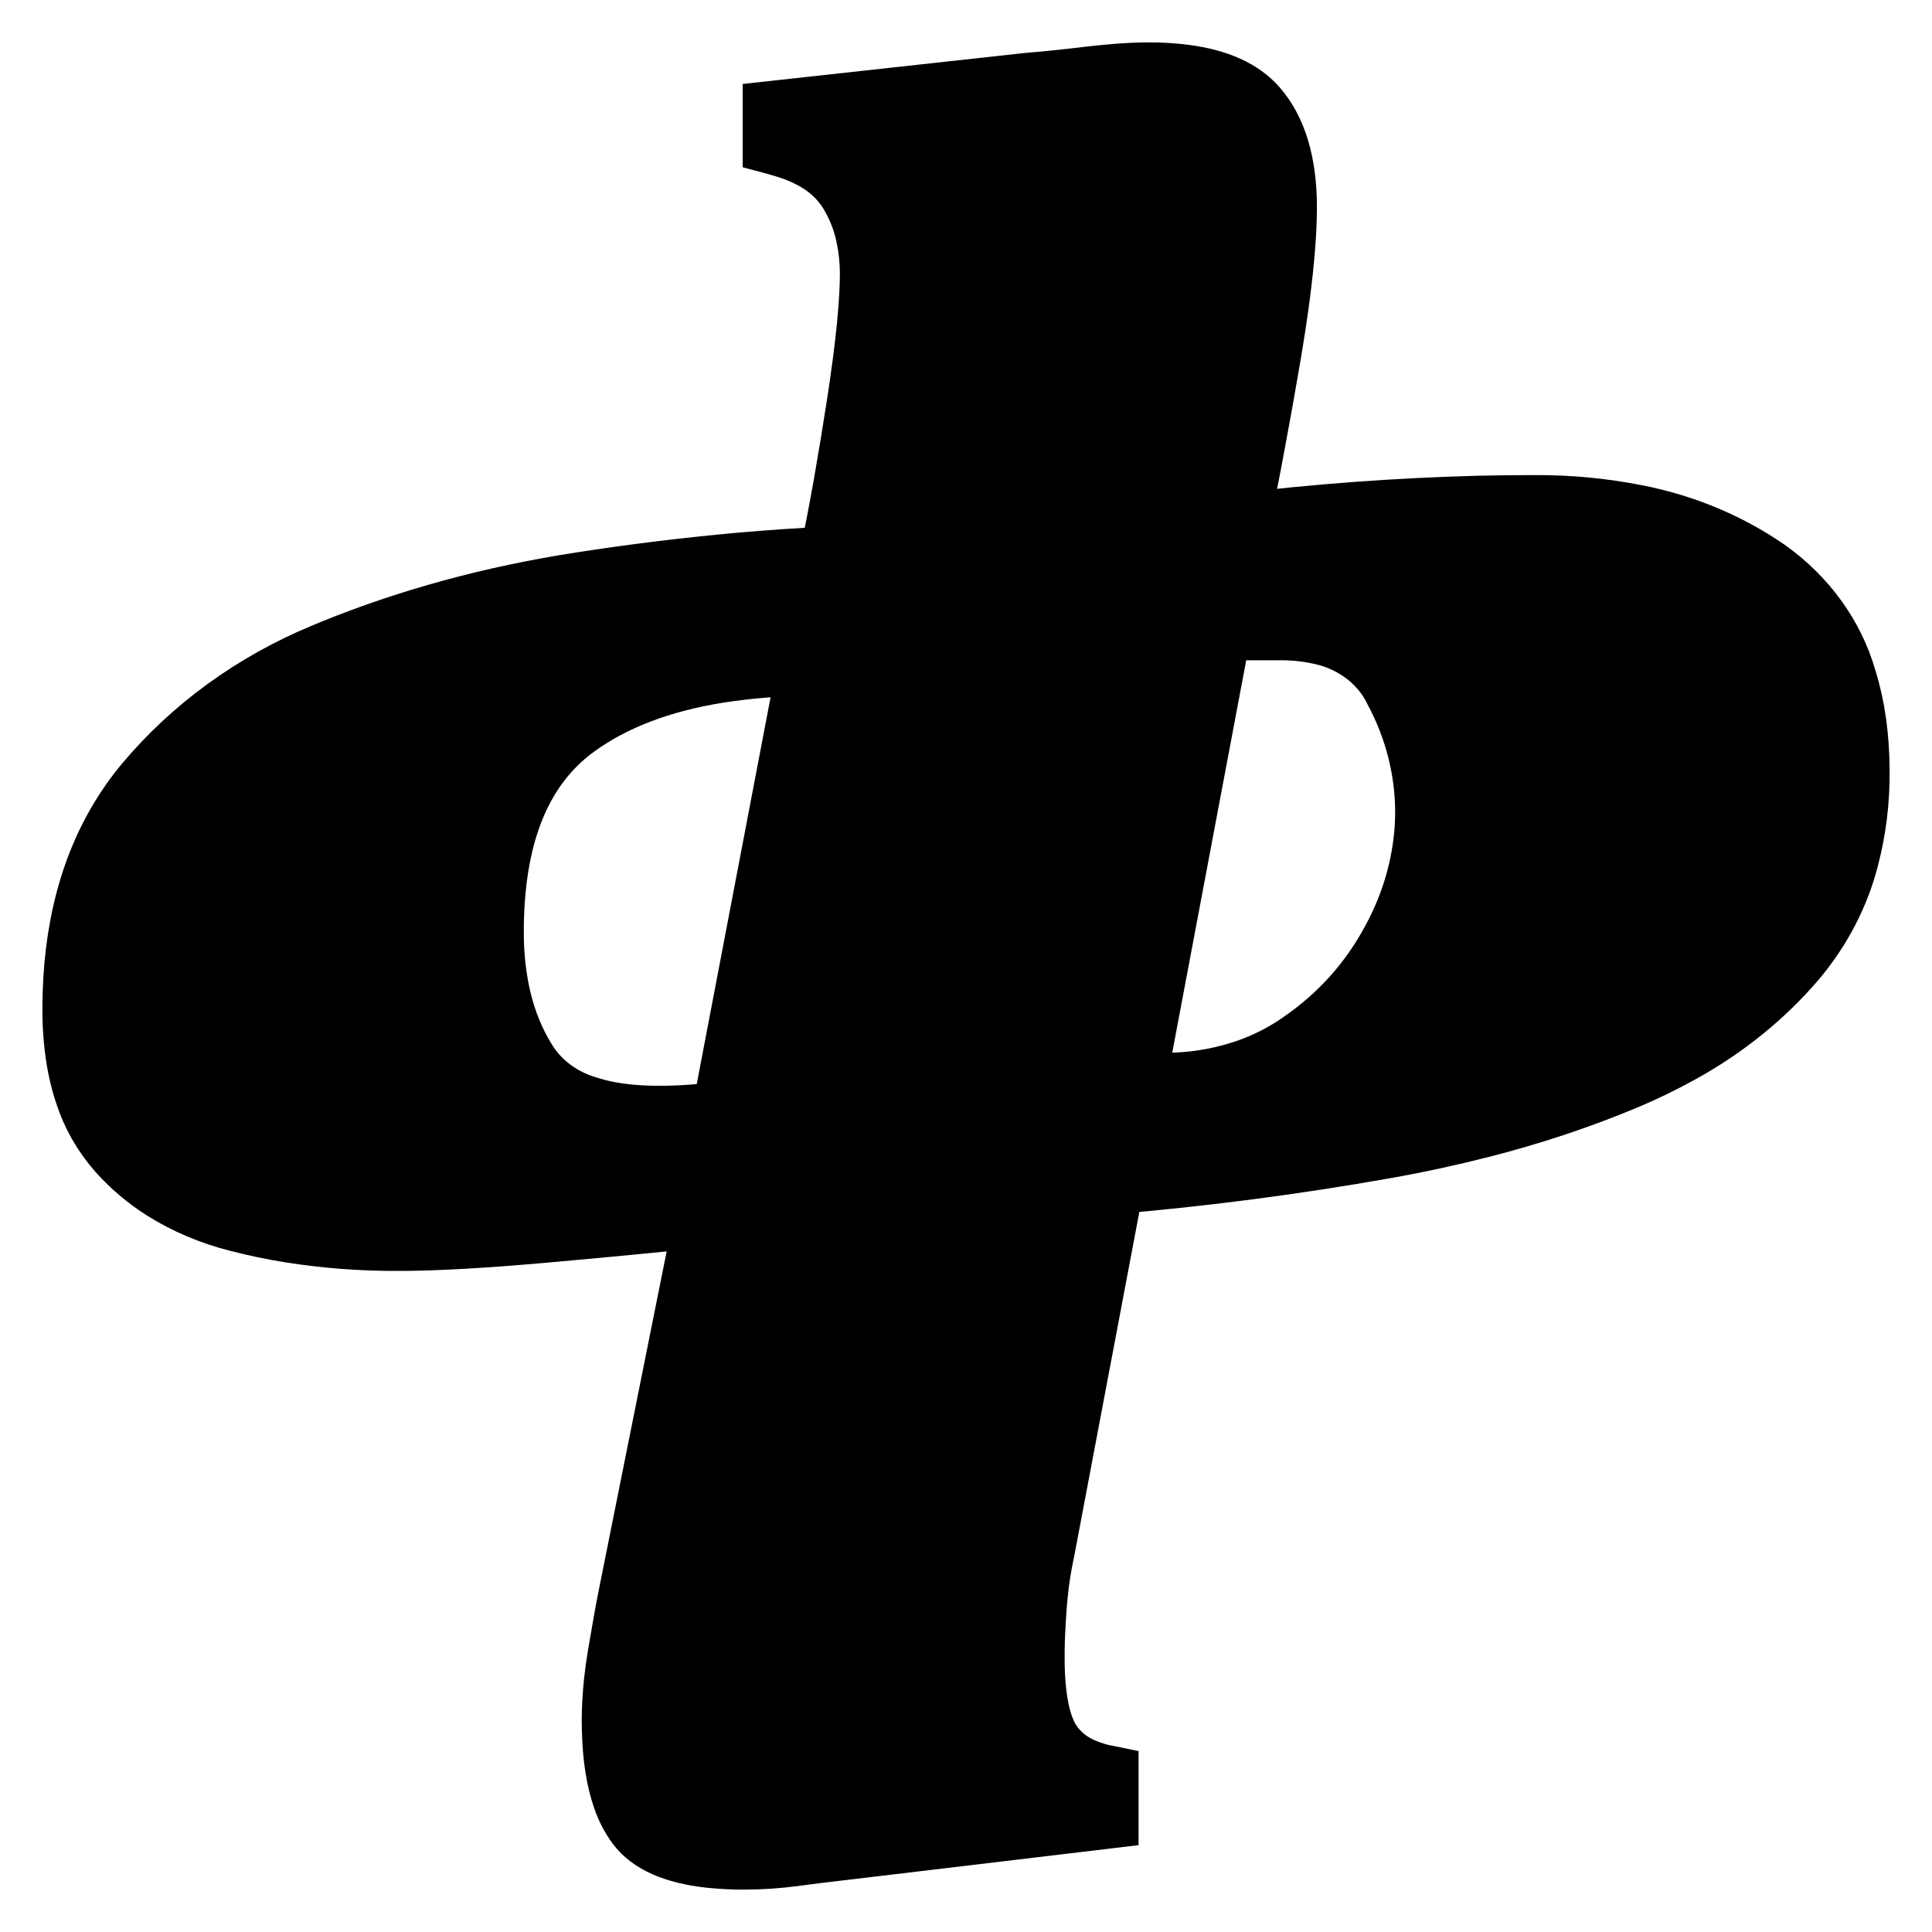 <svg width="26" height="26" viewBox="0 0 26 26" fill="none" xmlns="http://www.w3.org/2000/svg">
<path fill-rule="evenodd" clip-rule="evenodd" d="M14.971 15.911L14.034 20.864C13.991 21.062 13.959 21.263 13.94 21.464C13.935 21.512 13.931 21.561 13.927 21.61C13.919 21.718 13.912 21.826 13.907 21.934C13.902 22.033 13.899 22.127 13.898 22.215C13.898 22.244 13.898 22.273 13.898 22.302C13.897 22.428 13.902 22.555 13.912 22.68C13.941 23.03 14.015 23.291 14.132 23.464C14.243 23.628 14.408 23.756 14.602 23.831C14.696 23.869 14.793 23.897 14.893 23.917V24.45L11.322 24.876C11.134 24.897 10.947 24.92 10.761 24.945C10.733 24.948 10.706 24.952 10.678 24.956C10.457 24.985 10.236 25 10.015 25C9.857 25.001 9.7 24.992 9.544 24.976C9.078 24.922 8.76 24.783 8.591 24.556C8.51 24.446 8.448 24.326 8.405 24.2C8.321 23.965 8.273 23.675 8.262 23.328C8.26 23.27 8.258 23.212 8.258 23.154C8.259 22.985 8.268 22.816 8.286 22.647C8.299 22.523 8.316 22.399 8.337 22.275C8.362 22.125 8.388 21.975 8.415 21.825C8.439 21.688 8.465 21.551 8.493 21.414L9.507 16.355C9.153 16.392 8.798 16.427 8.444 16.461C8.057 16.498 7.67 16.534 7.283 16.568C6.513 16.636 5.892 16.671 5.418 16.674C5.396 16.674 5.374 16.674 5.351 16.674C4.867 16.676 4.384 16.639 3.908 16.564C3.671 16.526 3.436 16.477 3.205 16.417C2.849 16.328 2.513 16.186 2.209 15.996C1.982 15.852 1.779 15.68 1.605 15.485C1.405 15.258 1.256 14.997 1.166 14.717C1.093 14.503 1.045 14.267 1.02 14.009C1.006 13.868 1 13.727 1 13.586C1 12.514 1.24 11.617 1.718 10.893C1.794 10.777 1.877 10.666 1.966 10.559C2.594 9.807 3.418 9.208 4.363 8.816C4.403 8.799 4.443 8.783 4.483 8.766C5.517 8.346 6.626 8.044 7.81 7.861C8.523 7.75 9.24 7.662 9.961 7.597C10.368 7.561 10.777 7.533 11.185 7.515C11.254 7.185 11.317 6.854 11.376 6.523C11.44 6.159 11.5 5.794 11.556 5.429C11.584 5.25 11.609 5.071 11.633 4.891C11.682 4.517 11.713 4.2 11.725 3.942C11.729 3.86 11.732 3.779 11.732 3.698C11.733 3.517 11.714 3.337 11.676 3.159C11.632 2.953 11.552 2.754 11.439 2.571C11.311 2.368 11.123 2.203 10.897 2.093C10.767 2.027 10.621 1.974 10.457 1.931C10.446 1.929 10.435 1.926 10.424 1.923V1.515L13.819 1.142C14.032 1.124 14.244 1.103 14.456 1.079C14.53 1.071 14.604 1.062 14.678 1.053C14.784 1.041 14.891 1.03 14.998 1.021C15.167 1.007 15.32 1 15.459 1C15.626 0.999 15.794 1.01 15.96 1.032C16.385 1.09 16.696 1.23 16.893 1.453C17.159 1.754 17.293 2.201 17.293 2.793C17.292 2.962 17.285 3.131 17.271 3.3C17.241 3.71 17.176 4.204 17.078 4.781C17.01 5.183 16.938 5.584 16.863 5.984C16.796 6.347 16.724 6.709 16.649 7.071C17.734 6.939 18.826 6.859 19.92 6.831C20.163 6.826 20.406 6.823 20.649 6.823C21.112 6.82 21.574 6.864 22.026 6.954C22.659 7.078 23.255 7.327 23.771 7.683C24.289 8.051 24.66 8.563 24.826 9.142C24.942 9.512 25 9.928 25 10.39C25.003 10.782 24.954 11.172 24.854 11.553C24.727 12.043 24.487 12.502 24.151 12.902C23.73 13.395 23.214 13.813 22.629 14.138C22.384 14.275 22.13 14.399 21.868 14.509C21.244 14.769 20.597 14.984 19.935 15.152C19.508 15.261 19.075 15.355 18.639 15.432C17.426 15.647 16.201 15.807 14.971 15.911ZM9.741 14.97L10.893 8.935C10.479 8.936 10.066 8.969 9.659 9.033C8.883 9.158 8.244 9.403 7.741 9.769C7.15 10.2 6.793 10.867 6.669 11.77C6.635 12.025 6.619 12.282 6.62 12.538C6.618 12.805 6.643 13.07 6.694 13.332C6.757 13.643 6.859 13.925 7 14.177C7.028 14.226 7.057 14.275 7.088 14.323C7.271 14.6 7.557 14.808 7.895 14.909C8.073 14.967 8.273 15.006 8.495 15.026C8.618 15.036 8.741 15.042 8.863 15.041C9.018 15.042 9.173 15.036 9.327 15.024C9.466 15.013 9.604 14.995 9.741 14.97ZM17.215 8.456H16.415L15.264 14.562C15.445 14.586 15.575 14.597 15.653 14.597C16.076 14.601 16.496 14.526 16.886 14.377C17.107 14.291 17.316 14.18 17.507 14.047C18.041 13.68 18.457 13.216 18.756 12.654C19.012 12.182 19.162 11.669 19.198 11.145C19.202 11.071 19.205 10.997 19.205 10.923C19.203 10.35 19.057 9.784 18.779 9.27C18.778 9.268 18.777 9.266 18.776 9.263C18.68 9.072 18.536 8.903 18.356 8.772C18.175 8.64 17.963 8.549 17.737 8.506C17.565 8.471 17.39 8.454 17.215 8.456Z" fill="black" stroke="black" stroke-width="0.859" stroke-linecap="round"/>
</svg>
